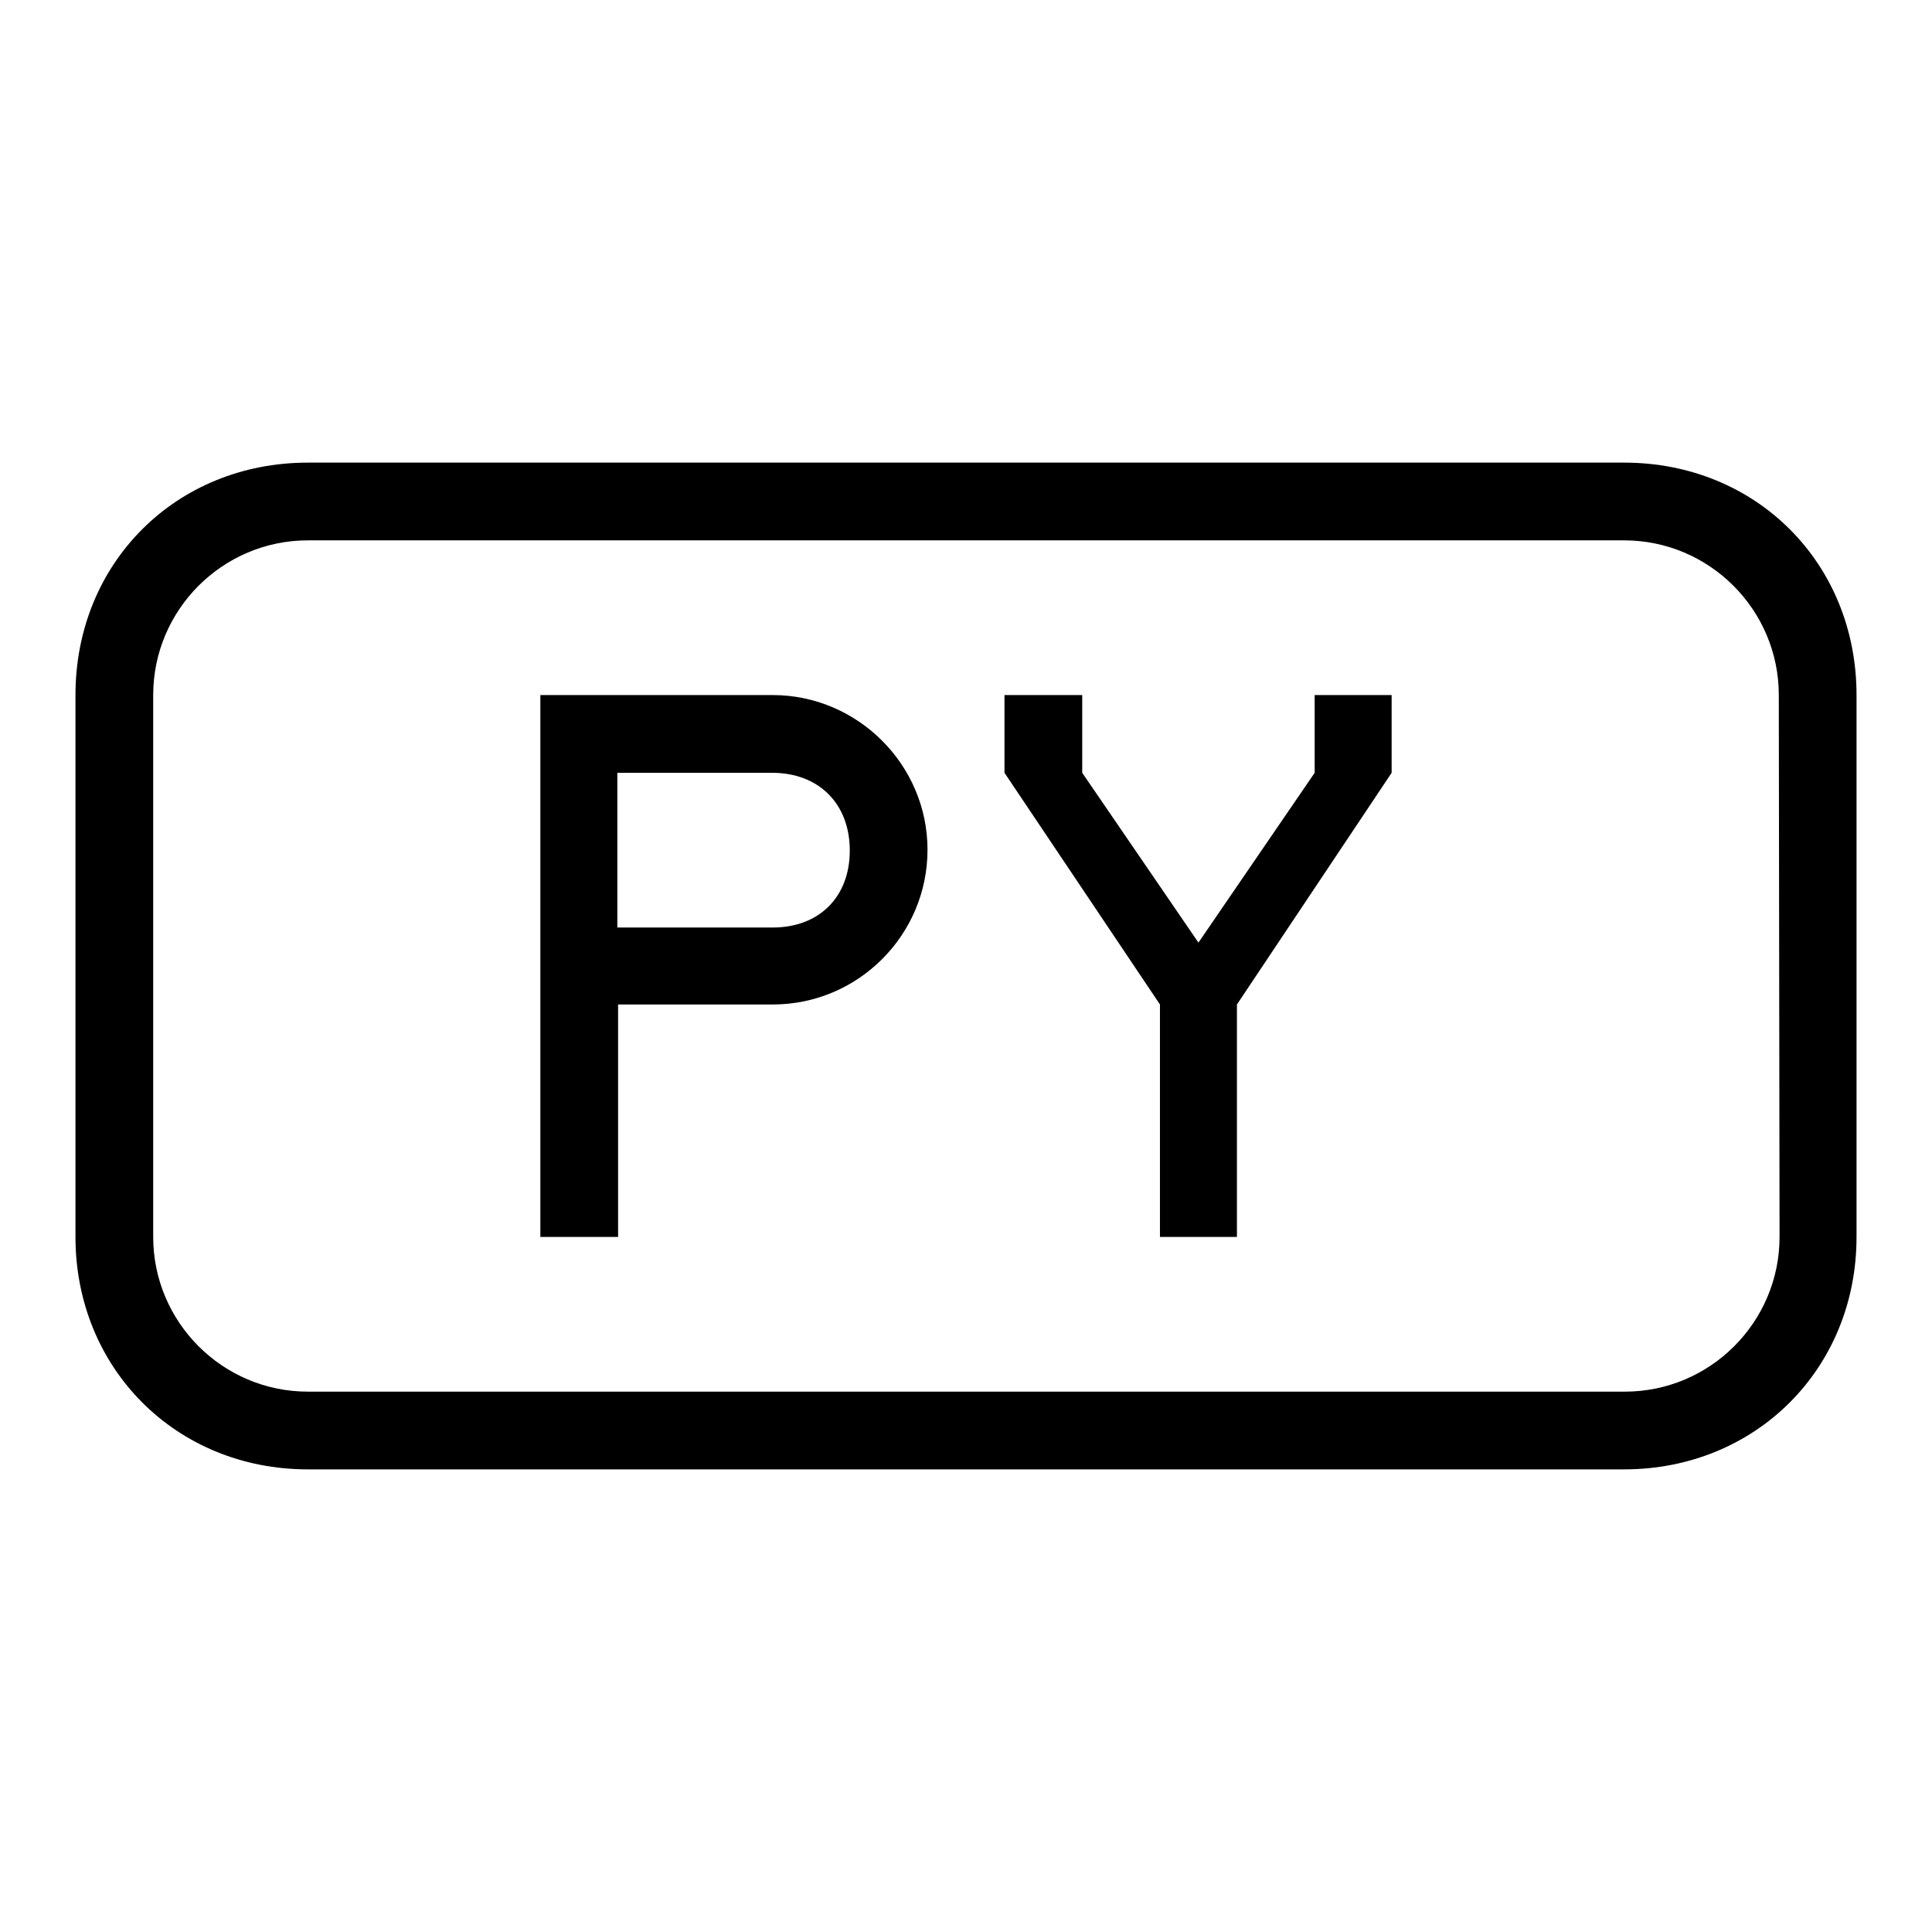 <?xml version="1.0" encoding="utf-8"?>
<!-- Svg Vector Icons : http://www.onlinewebfonts.com/icon -->
<!DOCTYPE svg PUBLIC "-//W3C//DTD SVG 1.1//EN" "http://www.w3.org/Graphics/SVG/1.1/DTD/svg11.dtd">
<svg version="1.1" xmlns="http://www.w3.org/2000/svg" xmlns:xlink="http://www.w3.org/1999/xlink" x="0px" y="0px" viewBox="0 0 256 256" enable-background="new 0 0 256 256" xml:space="preserve">
<g><g><g><g><path fill="#000000" d="M174.2 102.4L158.8 124.9 143.4 102.4 143.4 92.1 133.1 92.1 133.1 102.4 153.7 133.1 153.7 163.9 163.9 163.9 163.9 133.1 184.4 102.4 184.4 92.1 174.2 92.1 z"/><path fill="#000000" d="M102.4,92.1H71.6v20.5v51.3h10.3v-30.8h20.5c11.3,0,20.5-9.2,20.5-20.5S113.6,92.1,102.4,92.1z M102.4,122.9H81.8v-20.5h20.5c6.2,0,10.3,4.1,10.3,10.3S108.5,122.9,102.4,122.9z"/><path fill="#000000" d="M215.2,61.3H40.8C23.3,61.3,10,74.6,10,92.1v71.8c0,17.4,13.3,30.8,30.8,30.8h174.4c17.4,0,30.8-13.3,30.8-30.8V92.1C246,74.6,232.7,61.3,215.2,61.3z M235.8,163.9c0,11.3-9.2,20.5-20.5,20.5H40.8c-11.3,0-20.5-9.2-20.5-20.5V92.1c0-11.3,9.2-20.5,20.5-20.5h174.4c11.3,0,20.5,9.2,20.5,20.5L235.8,163.9L235.8,163.9z"/></g></g><g></g><g></g><g></g><g></g><g></g><g></g><g></g><g></g><g></g><g></g><g></g><g></g><g></g><g></g><g></g></g></g>
</svg>